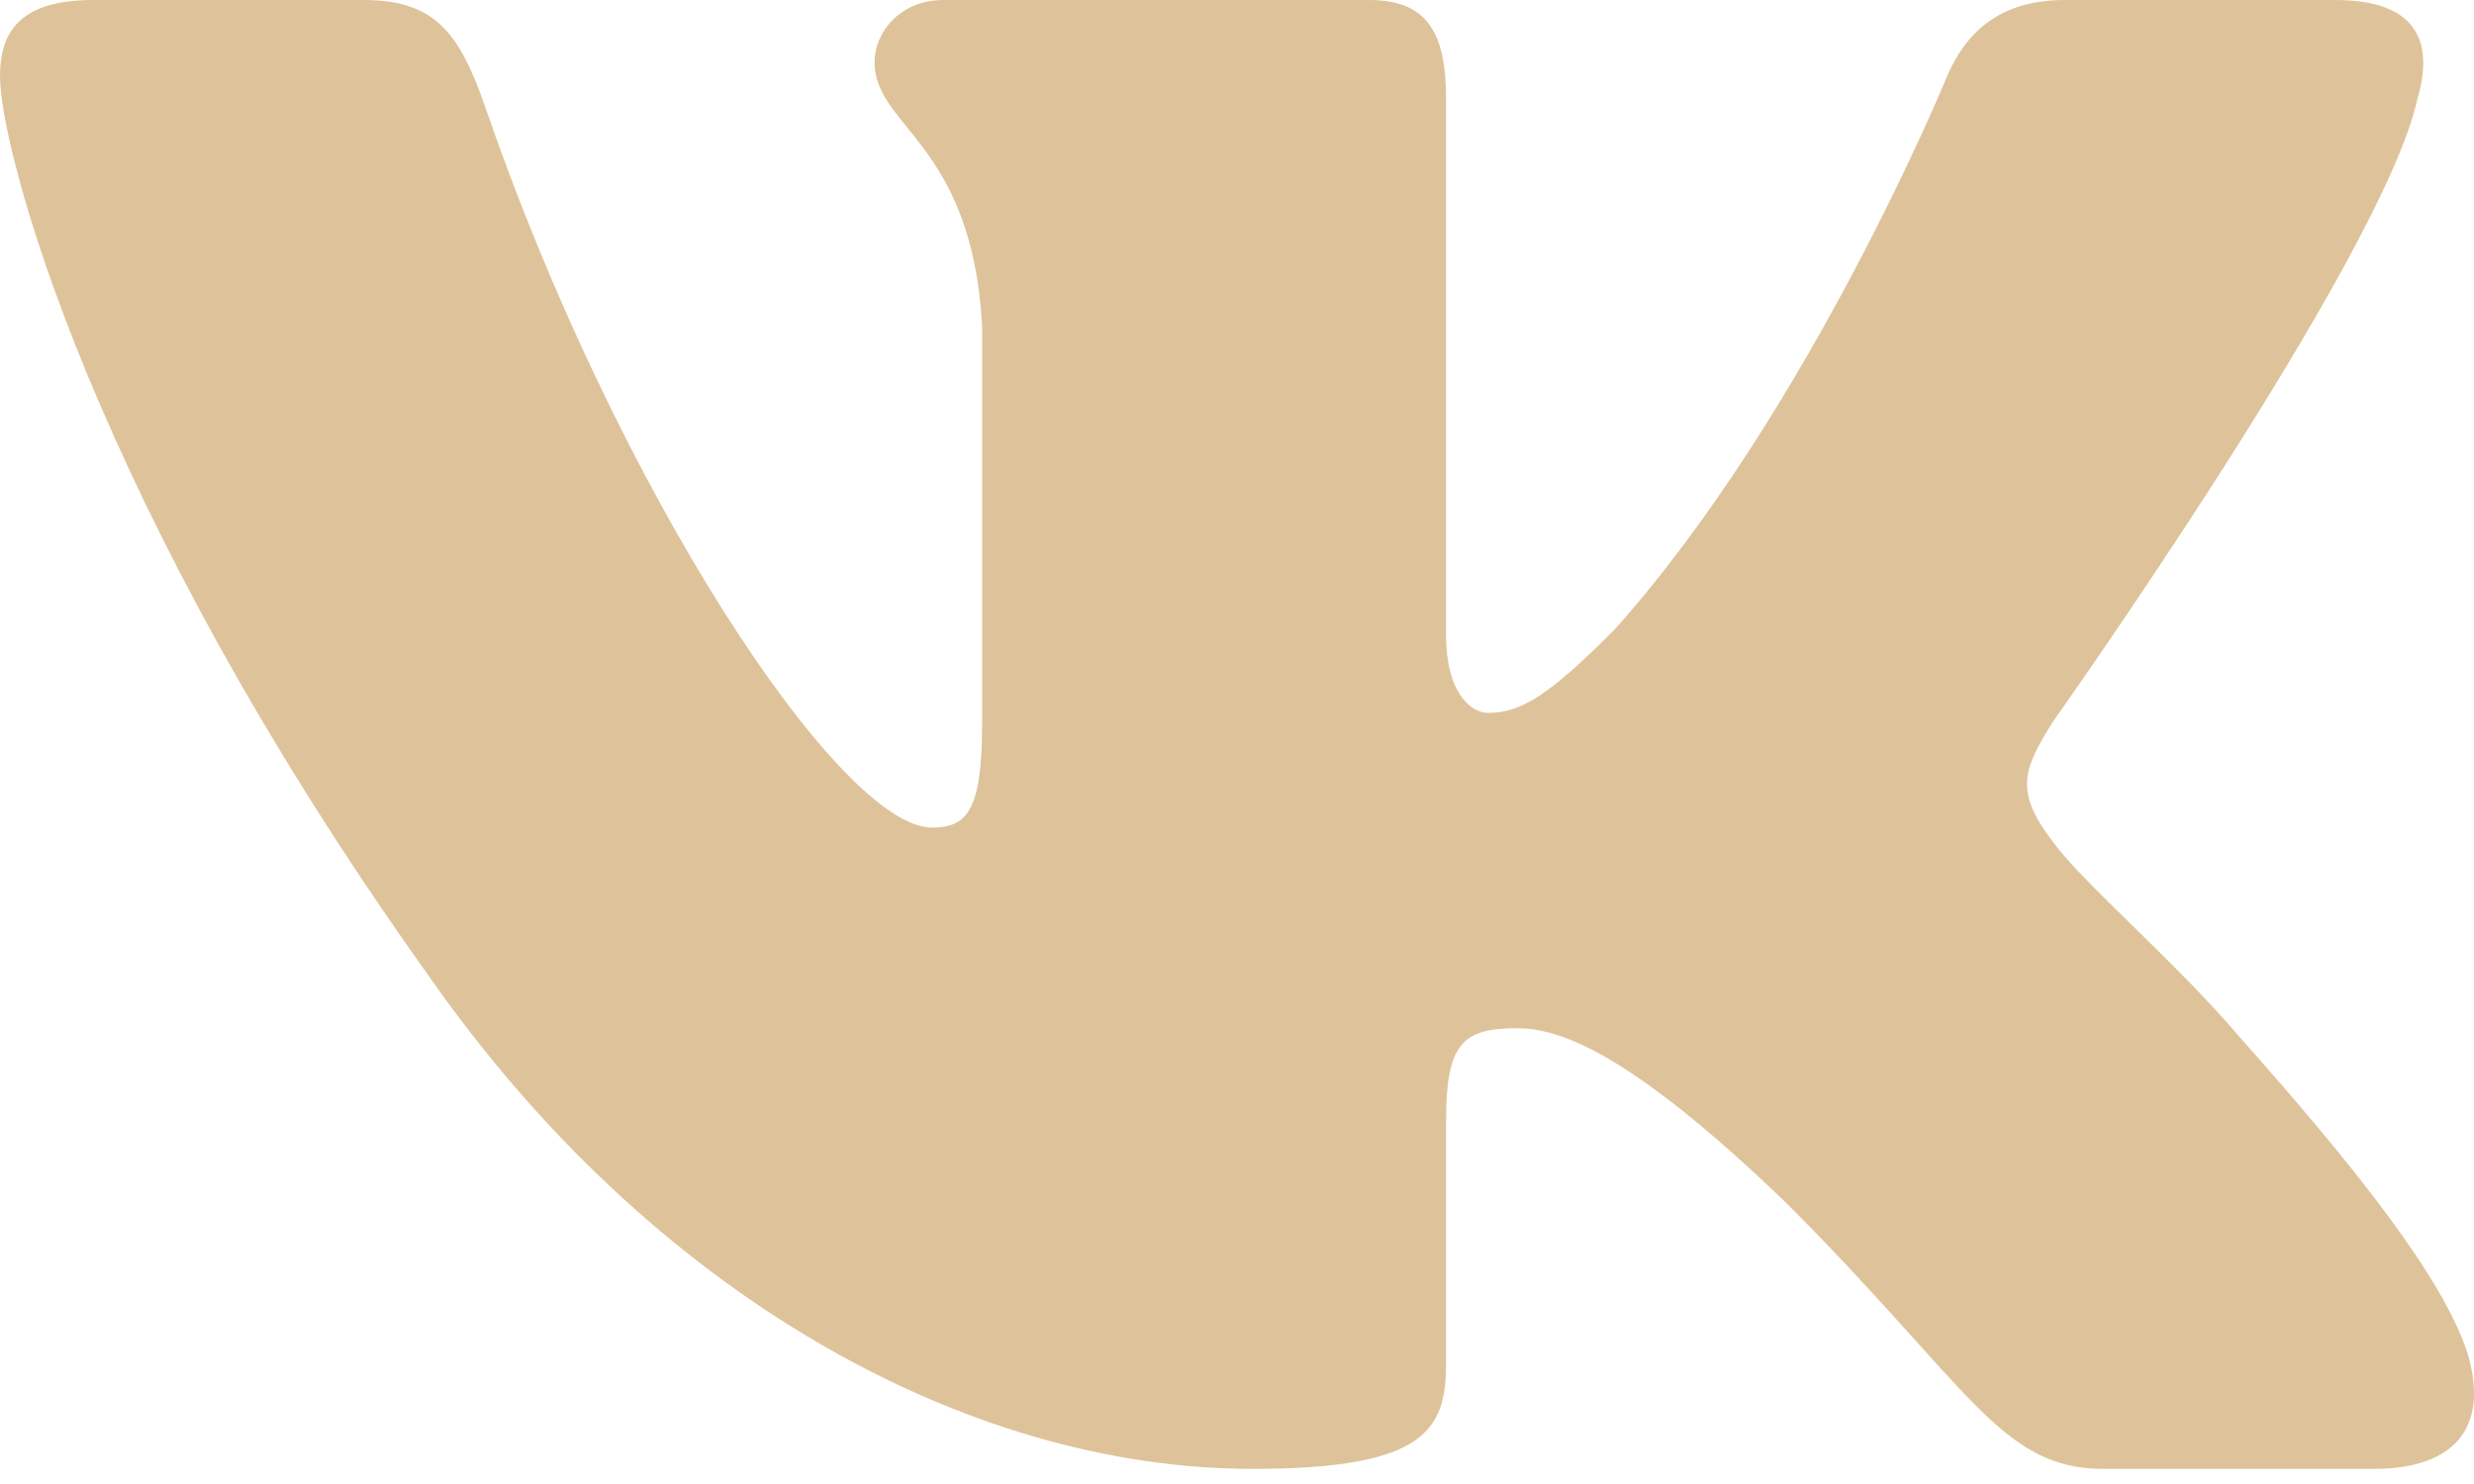 <?xml version="1.0" encoding="UTF-8"?> <svg xmlns="http://www.w3.org/2000/svg" width="70" height="42" viewBox="0 0 70 42" fill="none"> <path fill-rule="evenodd" clip-rule="evenodd" d="M68.394 2.815C68.88 1.192 68.394 0 66.078 0H58.42C56.473 0 55.575 1.03 55.088 2.166C55.088 2.166 51.194 11.658 45.677 17.824C43.892 19.609 43.081 20.177 42.107 20.177C41.62 20.177 40.916 19.609 40.916 17.986V2.815C40.916 0.868 40.35 0 38.728 0H26.694C25.477 0 24.745 0.904 24.745 1.76C24.745 3.606 27.503 4.032 27.788 9.224V20.502C27.788 22.974 27.341 23.422 26.368 23.422C23.771 23.422 17.456 13.887 13.711 2.977C12.977 0.857 12.241 0 10.284 0H2.626C0.438 0 0 1.03 0 2.166C0 4.194 2.596 14.254 12.088 27.56C18.417 36.647 27.333 41.572 35.446 41.572C40.313 41.572 40.916 40.478 40.916 38.594V31.726C40.916 29.538 41.377 29.101 42.918 29.101C44.054 29.101 46.001 29.669 50.545 34.05C55.737 39.243 56.593 41.572 59.514 41.572H67.172C69.36 41.572 70.454 40.478 69.823 38.319C69.132 36.167 66.653 33.045 63.364 29.345C61.578 27.235 58.901 24.964 58.09 23.828C56.954 22.368 57.279 21.718 58.09 20.42C58.09 20.42 67.42 7.277 68.394 2.815Z" fill="#DEC39A"></path> </svg> 